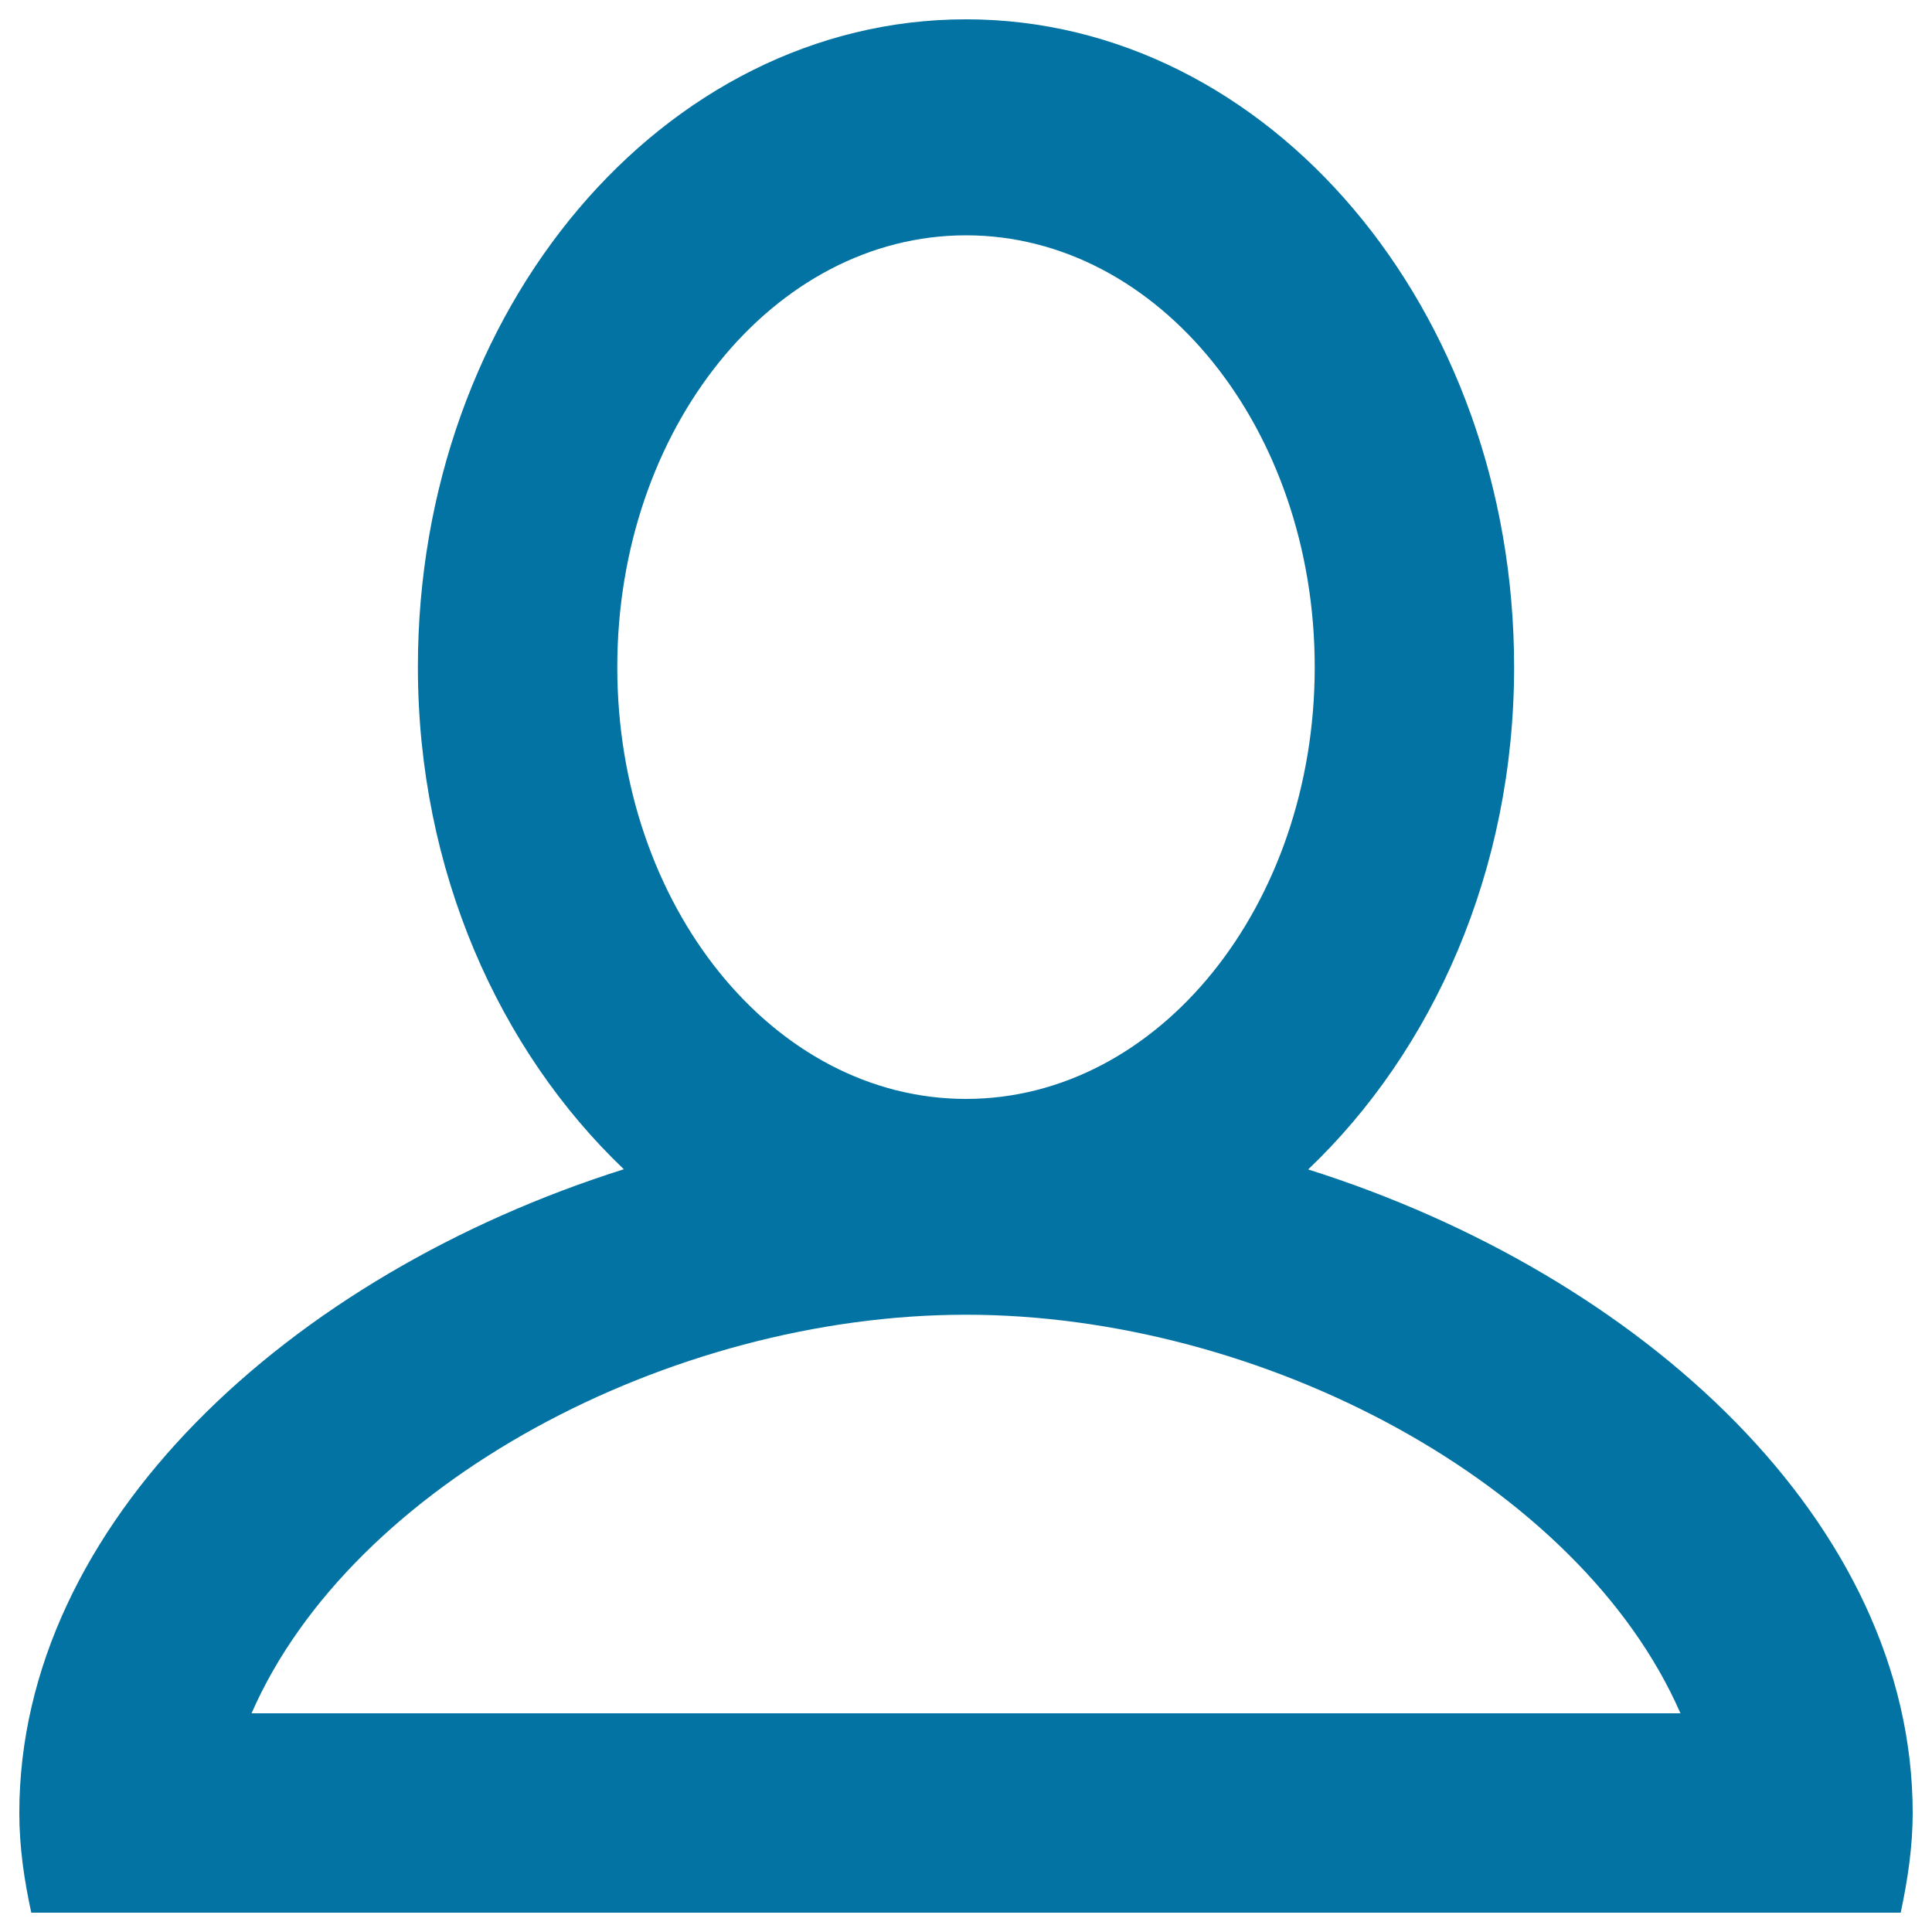 <svg xmlns="http://www.w3.org/2000/svg" viewBox="0 0 1000 1000" style="fill:#0273a2">
<title>Name SVG icon</title>
<path d="M990,938.4c0,17.5-2.6,34.7-6.2,51.6h-45.3h-53.7H115.2H61.6H16.2c-3.7-16.9-6.2-34-6.2-51.6c0-150,140.3-278.7,312.9-333.2c-64.5-61.5-106.6-154.5-106.6-260C216.3,160.1,343.3,10,500,10c156.7,0,283.7,150.1,283.7,335.3c0,105.5-42.1,198.6-106.6,260C849.7,659.8,990,788.4,990,938.4z M680.5,345.3c0-123.4-80.8-223.5-180.5-223.5c-99.7,0-180.5,100.1-180.5,223.5c0,123.4,80.8,223.5,180.5,223.5C599.7,568.8,680.5,468.7,680.5,345.3z M500,680.5c-153.4,0-317.8,87.3-369.8,206.3h739.6C817.8,767.8,653.4,680.5,500,680.5z"/>
</svg>